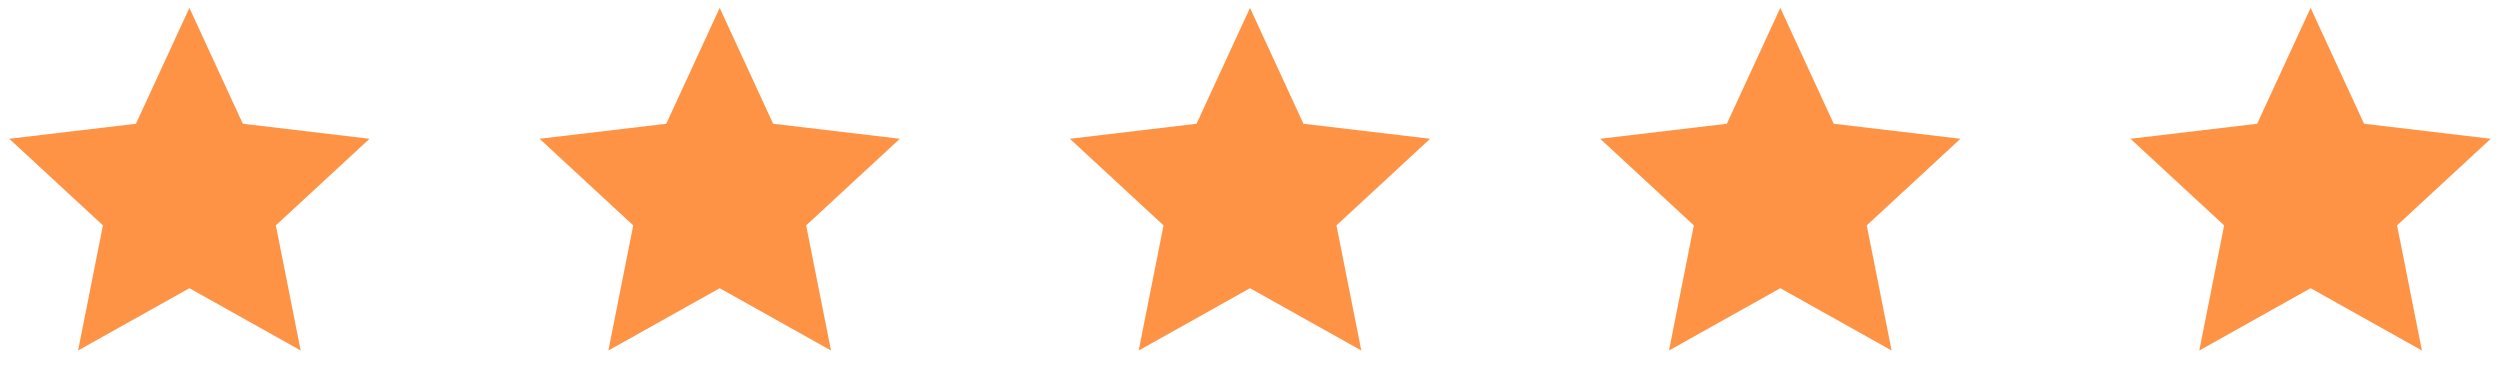<svg width="132" height="20" viewBox="0 0 132 20" fill="none" xmlns="http://www.w3.org/2000/svg">
<g clip-path="url(#clip0_830_718)">
<path d="M10 15.217L4.122 18.507L5.435 11.9L0.489 7.327L7.178 6.534L10 0.417L12.822 6.534L19.511 7.327L14.565 11.9L15.877 18.507L10 15.217Z" fill="#FF9345"/>
</g>
<g clip-path="url(#clip1_830_718)">
<path d="M38 15.217L32.123 18.507L33.435 11.9L28.489 7.327L35.178 6.534L38 0.417L40.822 6.534L47.511 7.327L42.565 11.9L43.877 18.507L38 15.217Z" fill="#FF9345"/>
</g>
<g clip-path="url(#clip2_830_718)">
<path d="M66 15.217L60.123 18.507L61.435 11.9L56.489 7.327L63.178 6.534L66 0.417L68.822 6.534L75.511 7.327L70.565 11.9L71.877 18.507L66 15.217Z" fill="#FF9345"/>
</g>
<g clip-path="url(#clip3_830_718)">
<path d="M94 15.217L88.123 18.507L89.435 11.9L84.489 7.327L91.178 6.534L94 0.417L96.822 6.534L103.511 7.327L98.565 11.9L99.877 18.507L94 15.217Z" fill="#FF9345"/>
</g>
<g clip-path="url(#clip4_830_718)">
<path d="M122 15.217L116.122 18.507L117.435 11.9L112.489 7.327L119.178 6.534L122 0.417L124.822 6.534L131.511 7.327L126.565 11.9L127.877 18.507L122 15.217Z" fill="#FF9345"/>
</g>
<defs>
<clipPath id="clip0_830_718">
<rect width="20" height="20" fill="white"/>
</clipPath>
<clipPath id="clip1_830_718">
<rect width="20" height="20" fill="white" transform="translate(28)"/>
</clipPath>
<clipPath id="clip2_830_718">
<rect width="20" height="20" fill="white" transform="translate(56)"/>
</clipPath>
<clipPath id="clip3_830_718">
<rect width="20" height="20" fill="white" transform="translate(84)"/>
</clipPath>
<clipPath id="clip4_830_718">
<rect width="20" height="20" fill="white" transform="translate(112)"/>
</clipPath>
</defs>
</svg>
